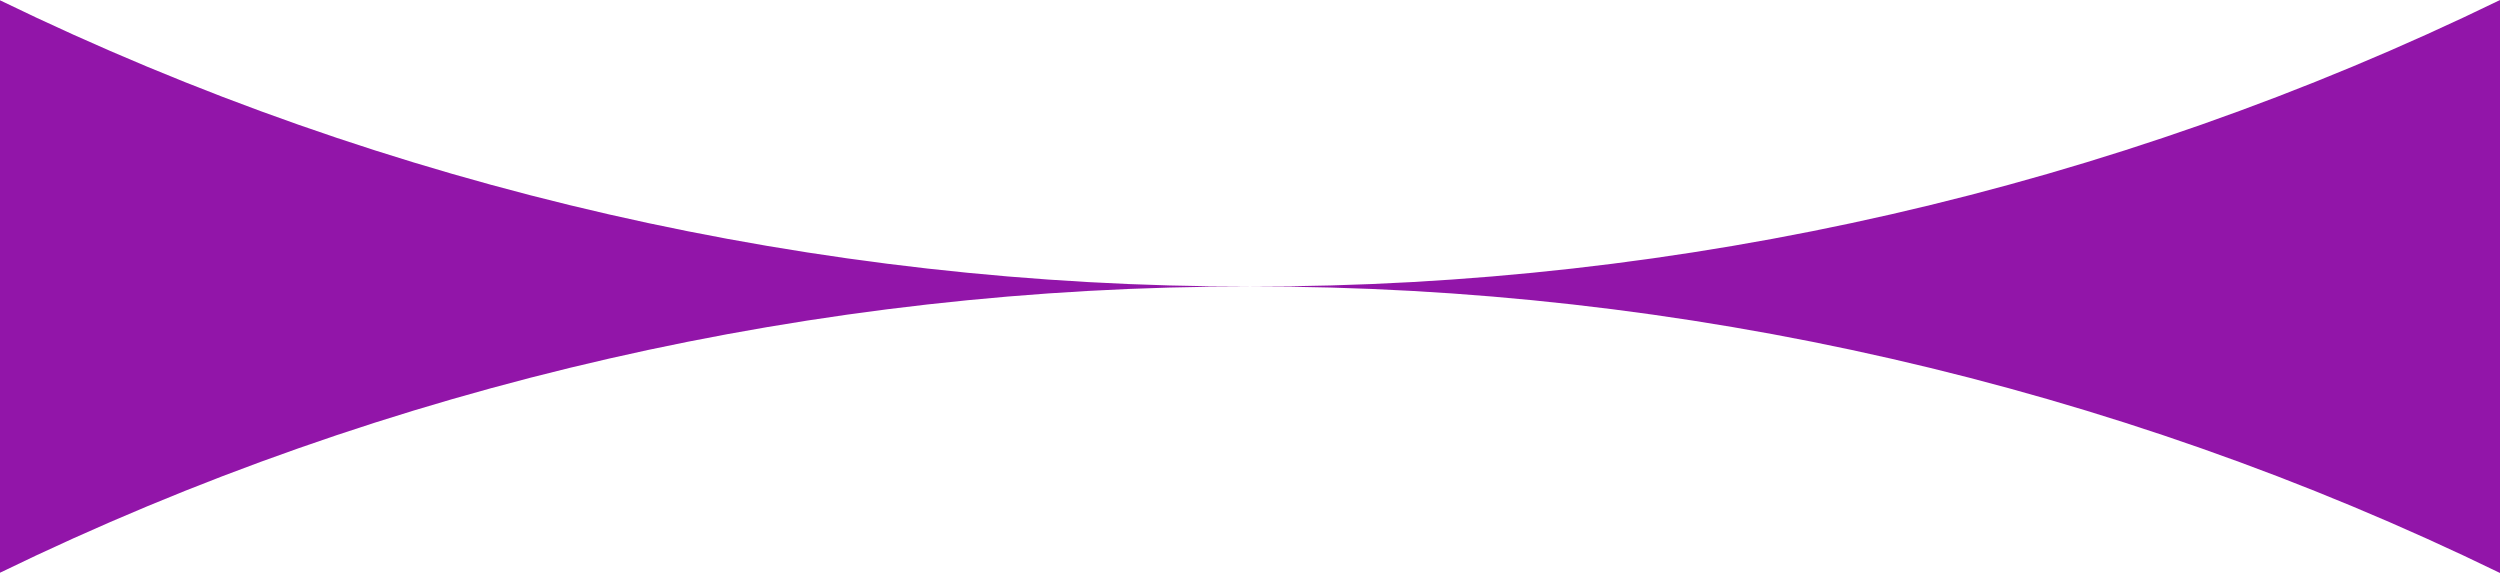 <svg width="1514" height="347" viewBox="0 0 1514 347" fill="none" xmlns="http://www.w3.org/2000/svg">
<path d="M1514 -1.24804e-05L1514 347C1278.99 232.568 1018.06 173.175 756.99 173.51C1018.04 173.825 1278.99 114.451 1514 0.02L1514 -1.24804e-05Z" fill="#9215A9"/>
<path d="M4.13582e-06 0.177C235.054 114.491 495.963 173.825 757.01 173.51C495.963 173.195 235.054 232.529 1.87992e-09 346.842L4.13582e-06 0.177Z" fill="#9215A9"/>
</svg>
